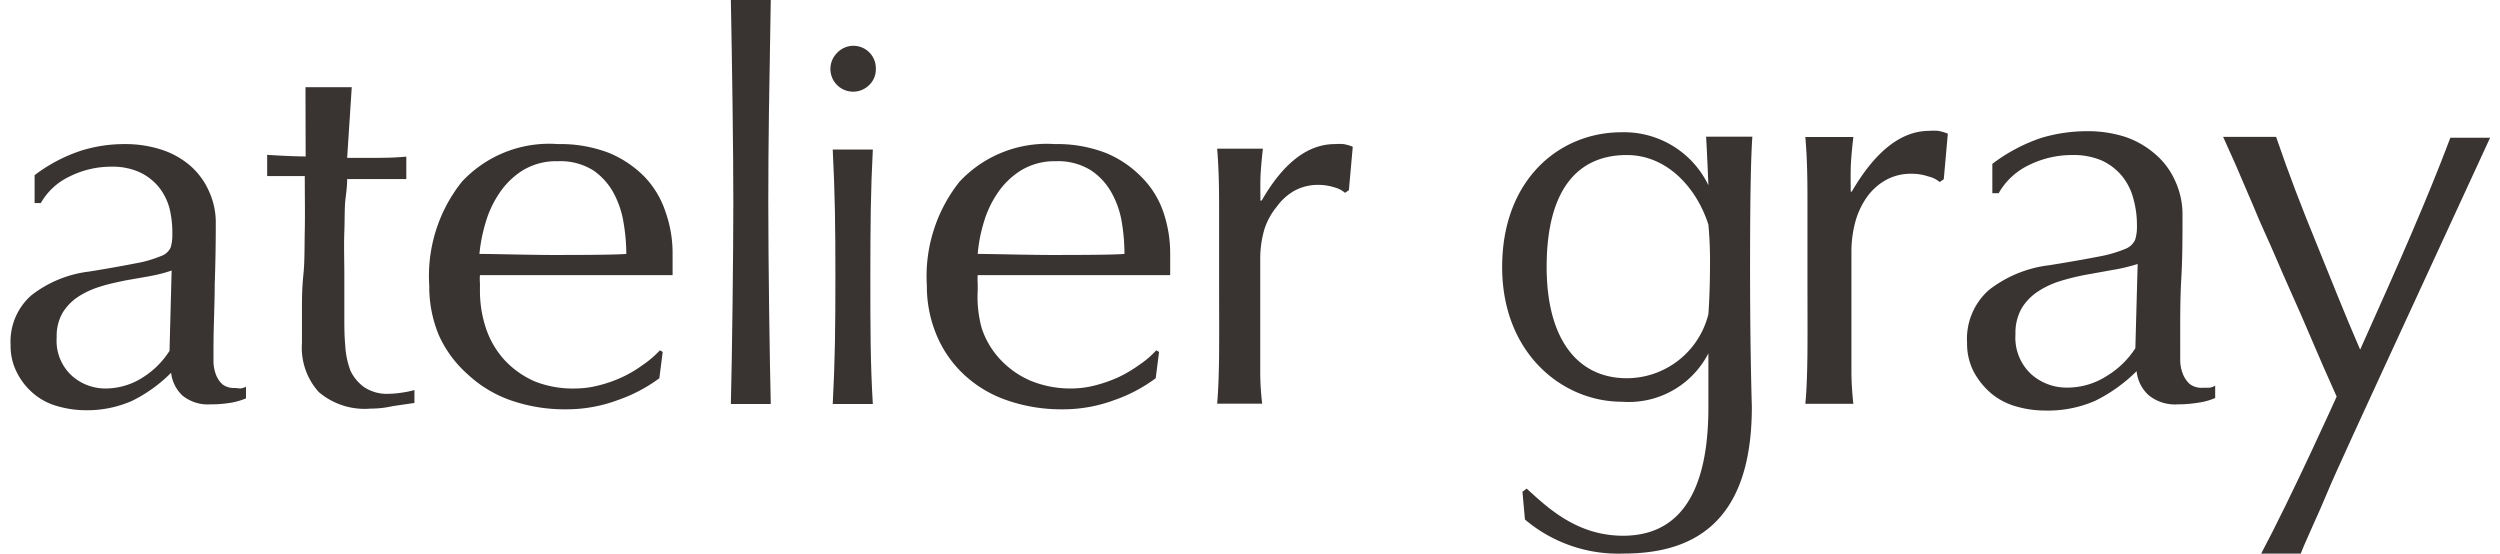 <svg xmlns="http://www.w3.org/2000/svg" viewBox="0 0 140.38 31.35" width="140" height="31"><defs><style>.cls-1{fill:#393332;}</style></defs><title>logo_keyvisual</title><g id="レイヤー_2" data-name="レイヤー 2"><g id="visual"><path class="cls-1" d="M4,8.53a8.21,8.21,0,0,1,2.47-.37,6.64,6.64,0,0,1,2.09.32,4.74,4.74,0,0,1,1.62.91,4.15,4.15,0,0,1,1.05,1.43,4.23,4.23,0,0,1,.39,1.83q0,1.72-.06,3.45c0,1.14-.07,2.35-.07,3.62,0,.24,0,.5,0,.78a2.25,2.25,0,0,0,.14.72,1.46,1.46,0,0,0,.36.54,1.06,1.06,0,0,0,.71.21L13,22a.84.84,0,0,0,.33-.1v.66a3.8,3.8,0,0,1-.87.25,6.79,6.79,0,0,1-1.15.09,2.29,2.29,0,0,1-1.58-.5,2.1,2.1,0,0,1-.64-1.29,8.25,8.25,0,0,1-2.23,1.6,6.3,6.3,0,0,1-2.71.52A5.67,5.67,0,0,1,2.65,23a3.51,3.51,0,0,1-1.34-.7A3.74,3.74,0,0,1,.36,21.1,3.27,3.27,0,0,1,0,19.54a3.49,3.49,0,0,1,1.18-2.82,6.6,6.6,0,0,1,3.26-1.34c1.13-.18,2-.34,2.66-.47a6.84,6.84,0,0,0,1.42-.41.92.92,0,0,0,.55-.5,2.53,2.53,0,0,0,.09-.74A5.84,5.84,0,0,0,9,11.8a3.29,3.29,0,0,0-.61-1.21A3.13,3.13,0,0,0,7.3,9.75a3.73,3.73,0,0,0-1.61-.31A5.27,5.27,0,0,0,3.33,10,3.68,3.68,0,0,0,1.71,11.5H1.36V9.92A9,9,0,0,1,4,8.53Zm3.94,7.1-1.43.25c-.48.1-1,.21-1.43.35a4.86,4.86,0,0,0-1.26.58,2.94,2.94,0,0,0-.88.91,2.65,2.65,0,0,0-.33,1.39,2.68,2.68,0,0,0,.85,2.16A2.83,2.83,0,0,0,5.33,22a3.91,3.91,0,0,0,2.18-.64A4.85,4.85,0,0,0,9,19.87l.12-4.55A8,8,0,0,1,7.92,15.63Z"/><path class="cls-1" d="M19.32,4.94l-.26,4c.23,0,.67,0,1.3,0s1.32,0,2.05-.07v1.27l-.85,0-.95,0H19.06c0,.08,0,.41-.08,1s-.05,1.24-.08,2,0,1.59,0,2.44,0,1.61,0,2.28,0,1.12.05,1.67a4.8,4.8,0,0,0,.3,1.47A2.46,2.46,0,0,0,20,21.91a2.32,2.32,0,0,0,1.45.39,5.07,5.07,0,0,0,.68-.06,5.65,5.65,0,0,0,.74-.15v.73L21.64,23a5.51,5.51,0,0,1-1.25.14,4,4,0,0,1-2.94-.94,3.74,3.74,0,0,1-.95-2.76c0-.55,0-1.14,0-1.78s0-1.33.08-2.09.06-1.6.08-2.52,0-1.94,0-3.08h-1l-.54,0-.59,0V8.77c.94.06,1.73.09,2.18.09L16.7,4.94Z"/><path class="cls-1" d="M25.56,10.29A6.75,6.75,0,0,1,31,8.16a7.66,7.66,0,0,1,2.89.5,6.14,6.14,0,0,1,2,1.34A5.26,5.26,0,0,1,37.09,12a7,7,0,0,1,.4,2.4c0,.2,0,.4,0,.59s0,.39,0,.59c-1.14,0-5.63,0-6.77,0s-3.44,0-4.14,0a2.69,2.69,0,0,0,0,.46v.39a6.71,6.71,0,0,0,.36,2.22,5.07,5.07,0,0,0,1.06,1.77,5.14,5.14,0,0,0,1.71,1.19A5.85,5.85,0,0,0,32,22a5.32,5.32,0,0,0,1.29-.17,7.4,7.4,0,0,0,1.3-.45,6.88,6.88,0,0,0,1.18-.69,5.74,5.74,0,0,0,1-.85l.16.09-.19,1.49a8.72,8.72,0,0,1-2.36,1.24,8.28,8.28,0,0,1-2.92.52,9.26,9.26,0,0,1-3.11-.5,6.91,6.91,0,0,1-2.44-1.46A6.55,6.55,0,0,1,24.26,19a7.13,7.13,0,0,1-.55-2.82A8.55,8.55,0,0,1,25.56,10.29ZM29,9.65a4.39,4.39,0,0,0-1.32,1.29,5.88,5.88,0,0,0-.79,1.7,9.18,9.18,0,0,0-.34,1.74c.66,0,3.08.06,4.11.06s3.53,0,4.21-.06a10.75,10.75,0,0,0-.15-1.73,5.31,5.31,0,0,0-.56-1.7A3.7,3.7,0,0,0,33,9.65a3.5,3.5,0,0,0-2-.52A3.65,3.65,0,0,0,29,9.65Z"/><path class="cls-1" d="M40.79,0h2.26c-.09,5.25-.14,8-.14,11.44s.08,9,.14,11.44H40.79c.07-2.73.14-8.44.14-11.44S40.86,3.7,40.79,0Z"/><path class="cls-1" d="M46.8,3A1.27,1.27,0,0,1,49,3.91a1.22,1.22,0,0,1-.37.9A1.27,1.27,0,0,1,46.8,3Z"/><path class="cls-1" d="M46.56,8.47h2.27c-.12,2.29-.14,4.24-.14,7.2s0,4.87.14,7.21H46.56c.13-2.52.15-4.3.15-7.21S46.69,11.15,46.56,8.47Z"/><path class="cls-1" d="M75,10.62a3,3,0,0,0-.93-.15,2.77,2.77,0,0,0-1.36.33,3.11,3.11,0,0,0-1,.9A3.9,3.9,0,0,0,71,13a5.93,5.93,0,0,0-.23,1.65V18c0,1.36,0,2.4,0,3.11a15.15,15.15,0,0,0,.11,1.75H68.33c.06-.69.1-1.63.11-2.81s0-2.63,0-4.35v-1c0-.79,0-1.7,0-2.73s0-2.22-.11-3.55h2.59c-.08.72-.13,1.3-.14,1.73s0,.83,0,1.21l.07,0Q72.69,8.16,75,8.16a3.48,3.48,0,0,1,.49,0,2.71,2.71,0,0,1,.52.15l-.22,2.46-.22.15A1.45,1.45,0,0,0,75,10.62Z"/><path class="cls-1" d="M53.74,10.29a6.76,6.76,0,0,1,5.39-2.13,7.63,7.63,0,0,1,2.89.5,6,6,0,0,1,2,1.34A5.15,5.15,0,0,1,65.28,12a7.28,7.28,0,0,1,.39,2.4c0,.2,0,.4,0,.59s0,.39,0,.59c-1.14,0-5.62,0-6.76,0s-3.45,0-4.14,0a2.69,2.69,0,0,0,0,.46v.39A6.71,6.71,0,0,0,55,18.6a4.78,4.78,0,0,0,1.06,1.77,5.1,5.1,0,0,0,1.7,1.19,5.92,5.92,0,0,0,2.34.44,5.4,5.4,0,0,0,1.3-.17,8,8,0,0,0,1.3-.45,7.29,7.29,0,0,0,1.18-.69,5.3,5.3,0,0,0,1-.85l.16.09-.19,1.49a8.66,8.66,0,0,1-2.35,1.24,8.3,8.3,0,0,1-2.93.52,9.35,9.35,0,0,1-3.11-.5A6.78,6.78,0,0,1,54,21.22,6.42,6.42,0,0,1,52.45,19a7.13,7.13,0,0,1-.56-2.82A8.6,8.6,0,0,1,53.74,10.29Zm3.48-.64a4.43,4.43,0,0,0-1.33,1.29,5.88,5.88,0,0,0-.79,1.7,8.41,8.41,0,0,0-.33,1.74c.65,0,3.07.06,4.11.06s3.53,0,4.2-.06a10.69,10.69,0,0,0-.14-1.73,5.1,5.1,0,0,0-.57-1.7,3.67,3.67,0,0,0-1.18-1.3,3.52,3.52,0,0,0-2-.52A3.65,3.65,0,0,0,57.22,9.65Z"/><path class="cls-1" d="M108.63,10a3,3,0,0,0-1-.16,2.9,2.9,0,0,0-1.42.35,3.3,3.3,0,0,0-1.06.94,4.44,4.44,0,0,0-.67,1.4,6.48,6.48,0,0,0-.23,1.74v3.5c0,1.42,0,2.51,0,3.27a16.59,16.59,0,0,0,.11,1.83h-2.72c.07-.72.11-1.71.12-2.95s0-2.76,0-4.57v-1c0-.83,0-1.78,0-2.86s0-2.33-.12-3.73h2.72c-.09.76-.14,1.37-.15,1.81s0,.88,0,1.28l.06,0q2-3.43,4.38-3.44a3.94,3.94,0,0,1,.52,0,3,3,0,0,1,.54.16l-.23,2.58-.23.16A1.52,1.52,0,0,0,108.63,10Z"/><path class="cls-1" d="M115,7.81a9,9,0,0,1,2.59-.38,6.89,6.89,0,0,1,2.19.33,5.07,5.07,0,0,1,1.71,1,4.23,4.23,0,0,1,1.1,1.5,4.5,4.5,0,0,1,.41,1.92c0,1.21,0,2.42-.07,3.62s-.06,2.47-.06,3.81c0,.25,0,.52,0,.81a2.23,2.23,0,0,0,.15.76,1.59,1.59,0,0,0,.38.56,1.1,1.1,0,0,0,.75.22h.35a.81.81,0,0,0,.35-.12v.7a3.76,3.76,0,0,1-.92.26,7.3,7.3,0,0,1-1.21.1,2.35,2.35,0,0,1-1.65-.53,2.13,2.13,0,0,1-.67-1.35,8.89,8.89,0,0,1-2.35,1.68,6.69,6.69,0,0,1-2.84.55,5.93,5.93,0,0,1-1.62-.23,3.79,3.79,0,0,1-1.41-.73,4.26,4.26,0,0,1-1-1.23,3.45,3.45,0,0,1-.38-1.64,3.69,3.69,0,0,1,1.24-3,6.88,6.88,0,0,1,3.42-1.4c1.19-.19,2.13-.36,2.8-.49a7.34,7.34,0,0,0,1.49-.43,1,1,0,0,0,.57-.53,2.42,2.42,0,0,0,.1-.78,5.54,5.54,0,0,0-.2-1.53,3.37,3.37,0,0,0-.63-1.27,3.21,3.21,0,0,0-1.12-.88,4,4,0,0,0-1.7-.33,5.5,5.5,0,0,0-2.47.57,3.89,3.89,0,0,0-1.71,1.59h-.36V9.28A9.67,9.67,0,0,1,115,7.81Zm4.14,7.46-1.5.27a13.25,13.25,0,0,0-1.51.36,5,5,0,0,0-1.32.61,3,3,0,0,0-.92.95,2.83,2.83,0,0,0-.35,1.47,2.82,2.82,0,0,0,.89,2.26,3,3,0,0,0,2,.76,4.12,4.12,0,0,0,2.3-.67,5,5,0,0,0,1.6-1.56l.13-4.77A10.31,10.31,0,0,1,119.15,15.27Z"/><path class="cls-1" d="M130.94,20.68c-.39-.91-.8-1.87-1.24-2.88s-.9-2-1.36-3.09-.91-2-1.31-3L126,9.31l-.7-1.56h3c.68,2,1.47,4.05,2.29,6.05.9,2.2,1.54,3.86,2.47,6,2.3-5.12,3.8-8.53,5.11-12h2.25c-1.88,4.07-4.54,9.83-6.13,13.29-.57,1.24-2.75,5.95-3.11,6.85s-1.32,2.93-1.5,3.46h-2.25c1.78-3.34,4.3-8.94,4.3-8.94C131.45,21.84,130.94,20.68,130.94,20.68Z"/><path class="cls-1" d="M91.33,31.35a8.17,8.17,0,0,1-5.57-1.93l-.14-1.57.24-.18c1.19,1.09,2.85,2.67,5.46,2.67s4.83-1.63,4.83-7.27l0-3.06a5.07,5.07,0,0,1-4.91,2.74c-3.35,0-6.77-2.73-6.77-7.63s3.19-7.63,6.77-7.63a5.3,5.3,0,0,1,4.91,3s-.07-1.76-.13-2.75h2.62c-.07,1-.13,2.89-.13,7.4,0,4.91.1,7.83.1,7.83C98.64,29.88,95,31.35,91.33,31.35Zm4.82-18.63c-.66-2.07-2.33-3.94-4.62-3.94-2.77,0-4.54,1.94-4.54,6.34,0,4.11,1.77,6.3,4.54,6.3a4.77,4.77,0,0,0,4.62-3.63s.09-1.15.09-2.74a22.07,22.07,0,0,0-.09-2.33"/></g></g></svg>